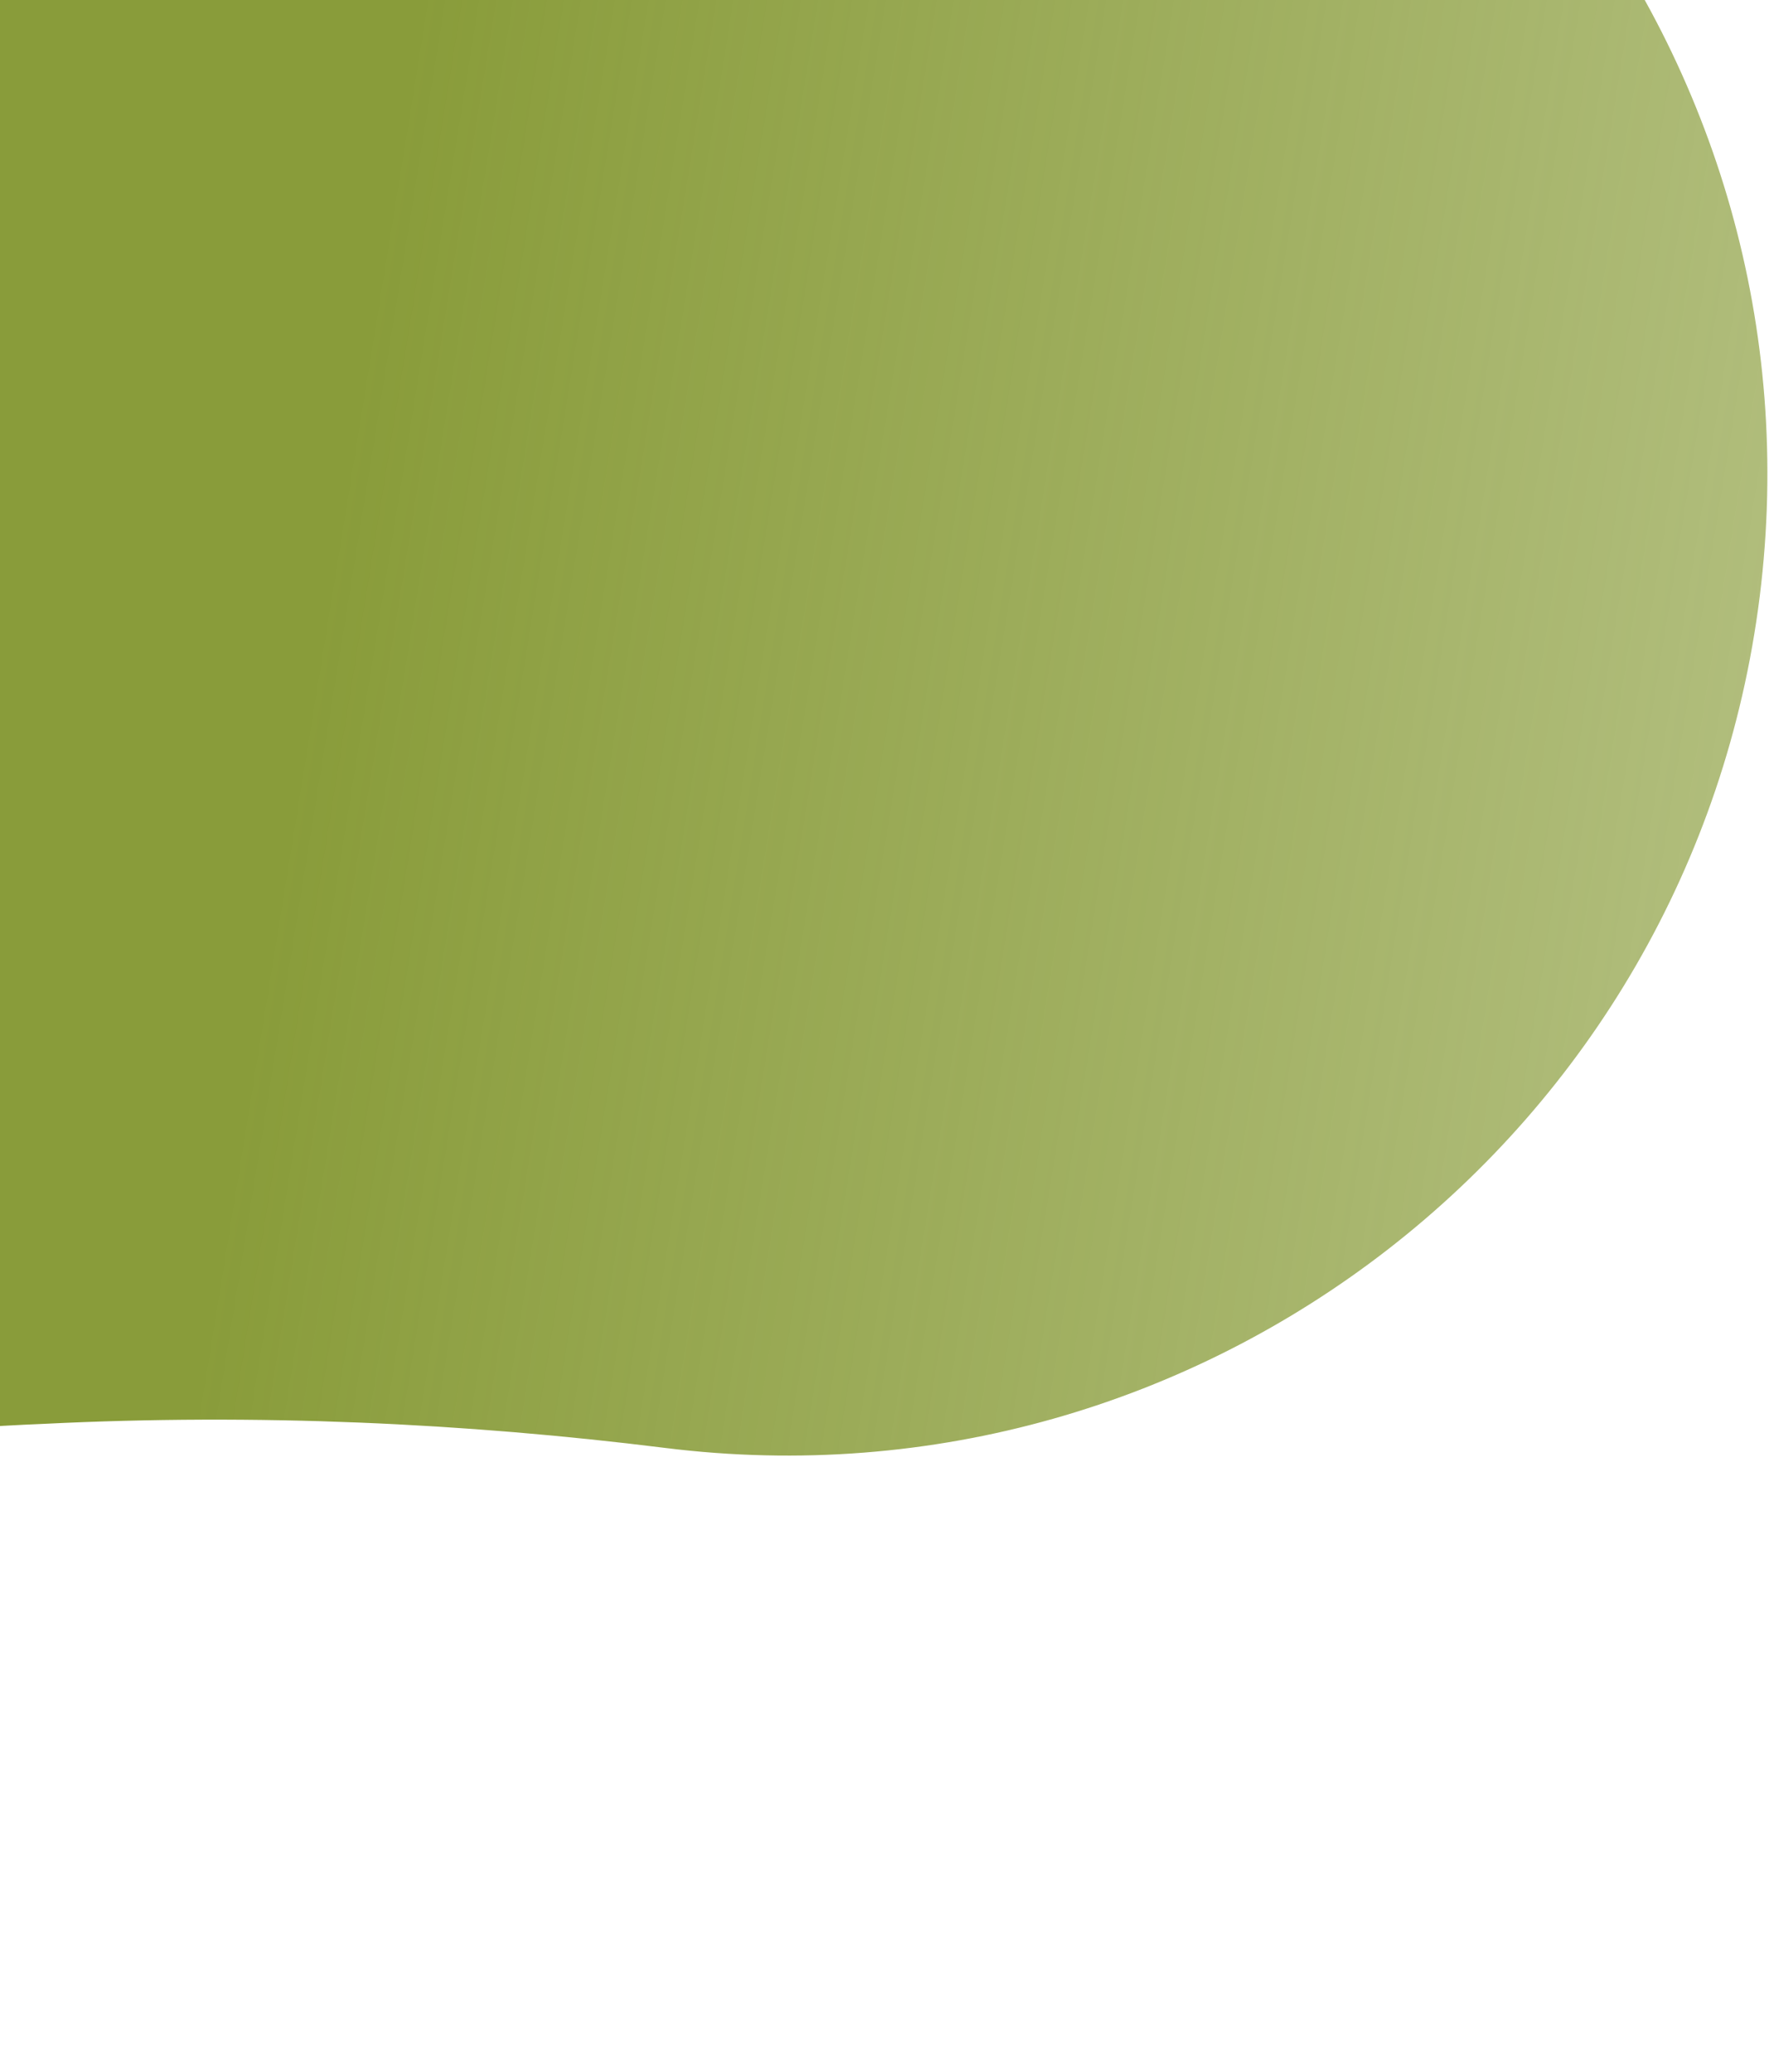 <svg xmlns="http://www.w3.org/2000/svg" width="771" height="903" fill="none" viewBox="0 0 771 903">
  <path fill="url(#a)" d="M-818.28 850.238c-.483.732.767-.059 1.663-.437l3.044-1.548 7.208-3.569 15.442-7.834 32.641-15.881c22.261-10.447 44.84-20.763 67.928-30.502 45.761-19.832 93.046-37.929 140.131-54.623 94.394-33.481 190.504-59.765 285.969-79.441 47.715-9.566 95.326-17.504 142.606-23.718 47.34-5.448 94.421-10.258 140.879-12.165 92.856-4.581 183.616-.357 270.57 10.489 234.142 29.289 447.871-136.91 477.159-371.052 29.288-234.142-136.91-447.871-371.052-477.159-40.125-4.988-79.964-4.29-118.17 1.53l-23.917 4.016c-135.279 21.684-266.339 53.997-391.514 96.503-62.73 20.916-123.688 44.782-183.311 69.933C-380.663-19.527-438.798 7.9-495.41 37.062c-113.258 58.865-220.931 124.087-323.147 195.984-51.155 35.836-100.882 73.183-149.533 112.452-24.261 19.475-48.37 39.941-72.38 60.631-12.01 10.345-23.92 20.915-35.86 32.027l-39.76 36.572c-103.74 82.047-121.22 232.787-39.07 336.755 82.27 103.649 233.007 121.121 336.88 38.755Z"/>
  <defs>
    <linearGradient id="a" x1="123.844" x2="858" y1="366.374" y2="485" gradientUnits="userSpaceOnUse">
      <stop stop-color="#899C3A"/>
      <stop offset="1" stop-color="#899C3A" stop-opacity=".6"/>
    </linearGradient>
  </defs>
</svg>
